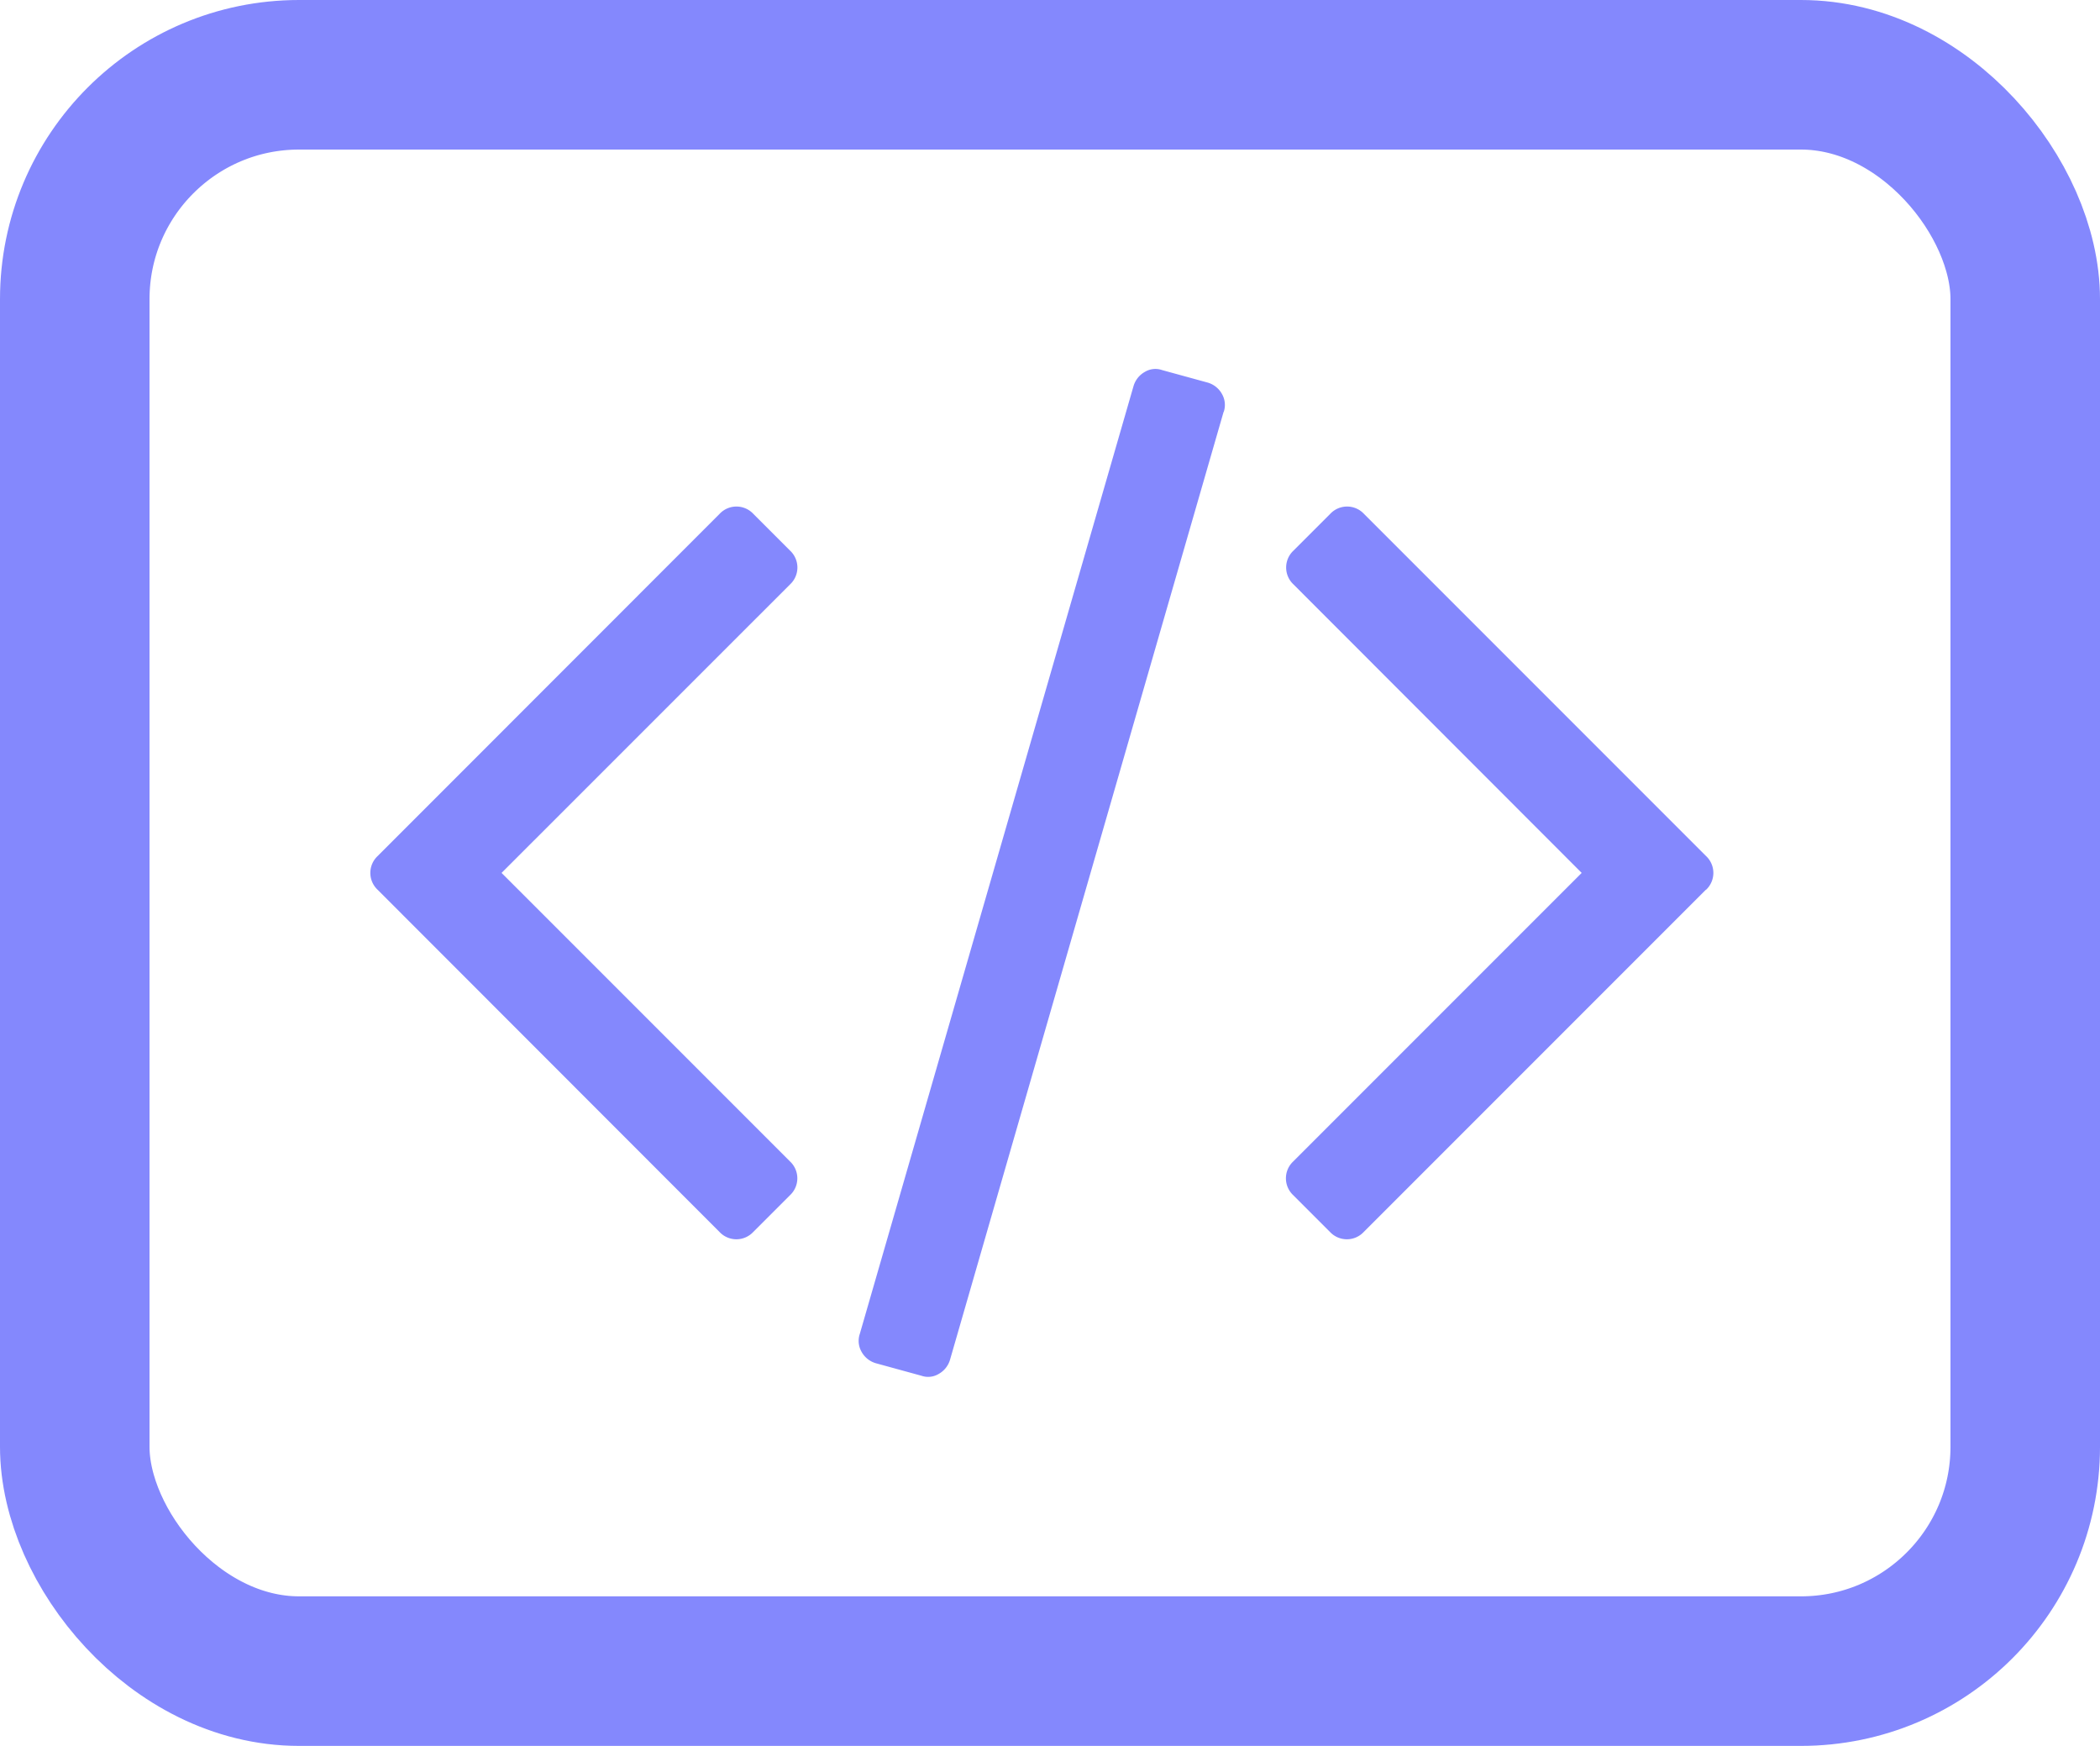 <svg xmlns="http://www.w3.org/2000/svg" width="28.09" height="23.347" viewBox="0 0 28.09 23.347">
  <g id="Designed_for_Developers_-_initialize_SDK_icon" data-name="Designed for Developers - initialize SDK icon" transform="translate(-41.5 -13)">
    <rect id="Rectangle_151582" data-name="Rectangle 151582" width="26.09" height="21.347" rx="3" transform="translate(42.5 14)" fill="none" stroke="#8488fd" stroke-width="2"/>
    <path id="code" d="M6.315,11.991l-.491.491a.309.309,0,0,1-.452,0L.8,7.907a.309.309,0,0,1,0-.452L5.373,2.88a.309.309,0,0,1,.452,0l.491.491a.309.309,0,0,1,0,.452L2.457,7.681l3.858,3.858a.309.309,0,0,1,0,.452Zm5.8-10.475L8.456,14.19a.32.32,0,0,1-.152.191.273.273,0,0,1-.231.024l-.609-.167a.32.32,0,0,1-.191-.152.293.293,0,0,1-.024-.241L10.91,1.172a.32.32,0,0,1,.152-.191.273.273,0,0,1,.231-.024l.609.167a.32.32,0,0,1,.191.152A.293.293,0,0,1,12.117,1.516Zm6.45,6.391-4.575,4.575a.309.309,0,0,1-.452,0l-.491-.491a.309.309,0,0,1,0-.452l3.858-3.858L13.05,3.823a.309.309,0,0,1,0-.452l.491-.491a.309.309,0,0,1,.452,0l4.575,4.575a.309.309,0,0,1,0,.452Z" transform="translate(45.752 16.992)" fill="#8488fd"/>
  </g>
</svg>
